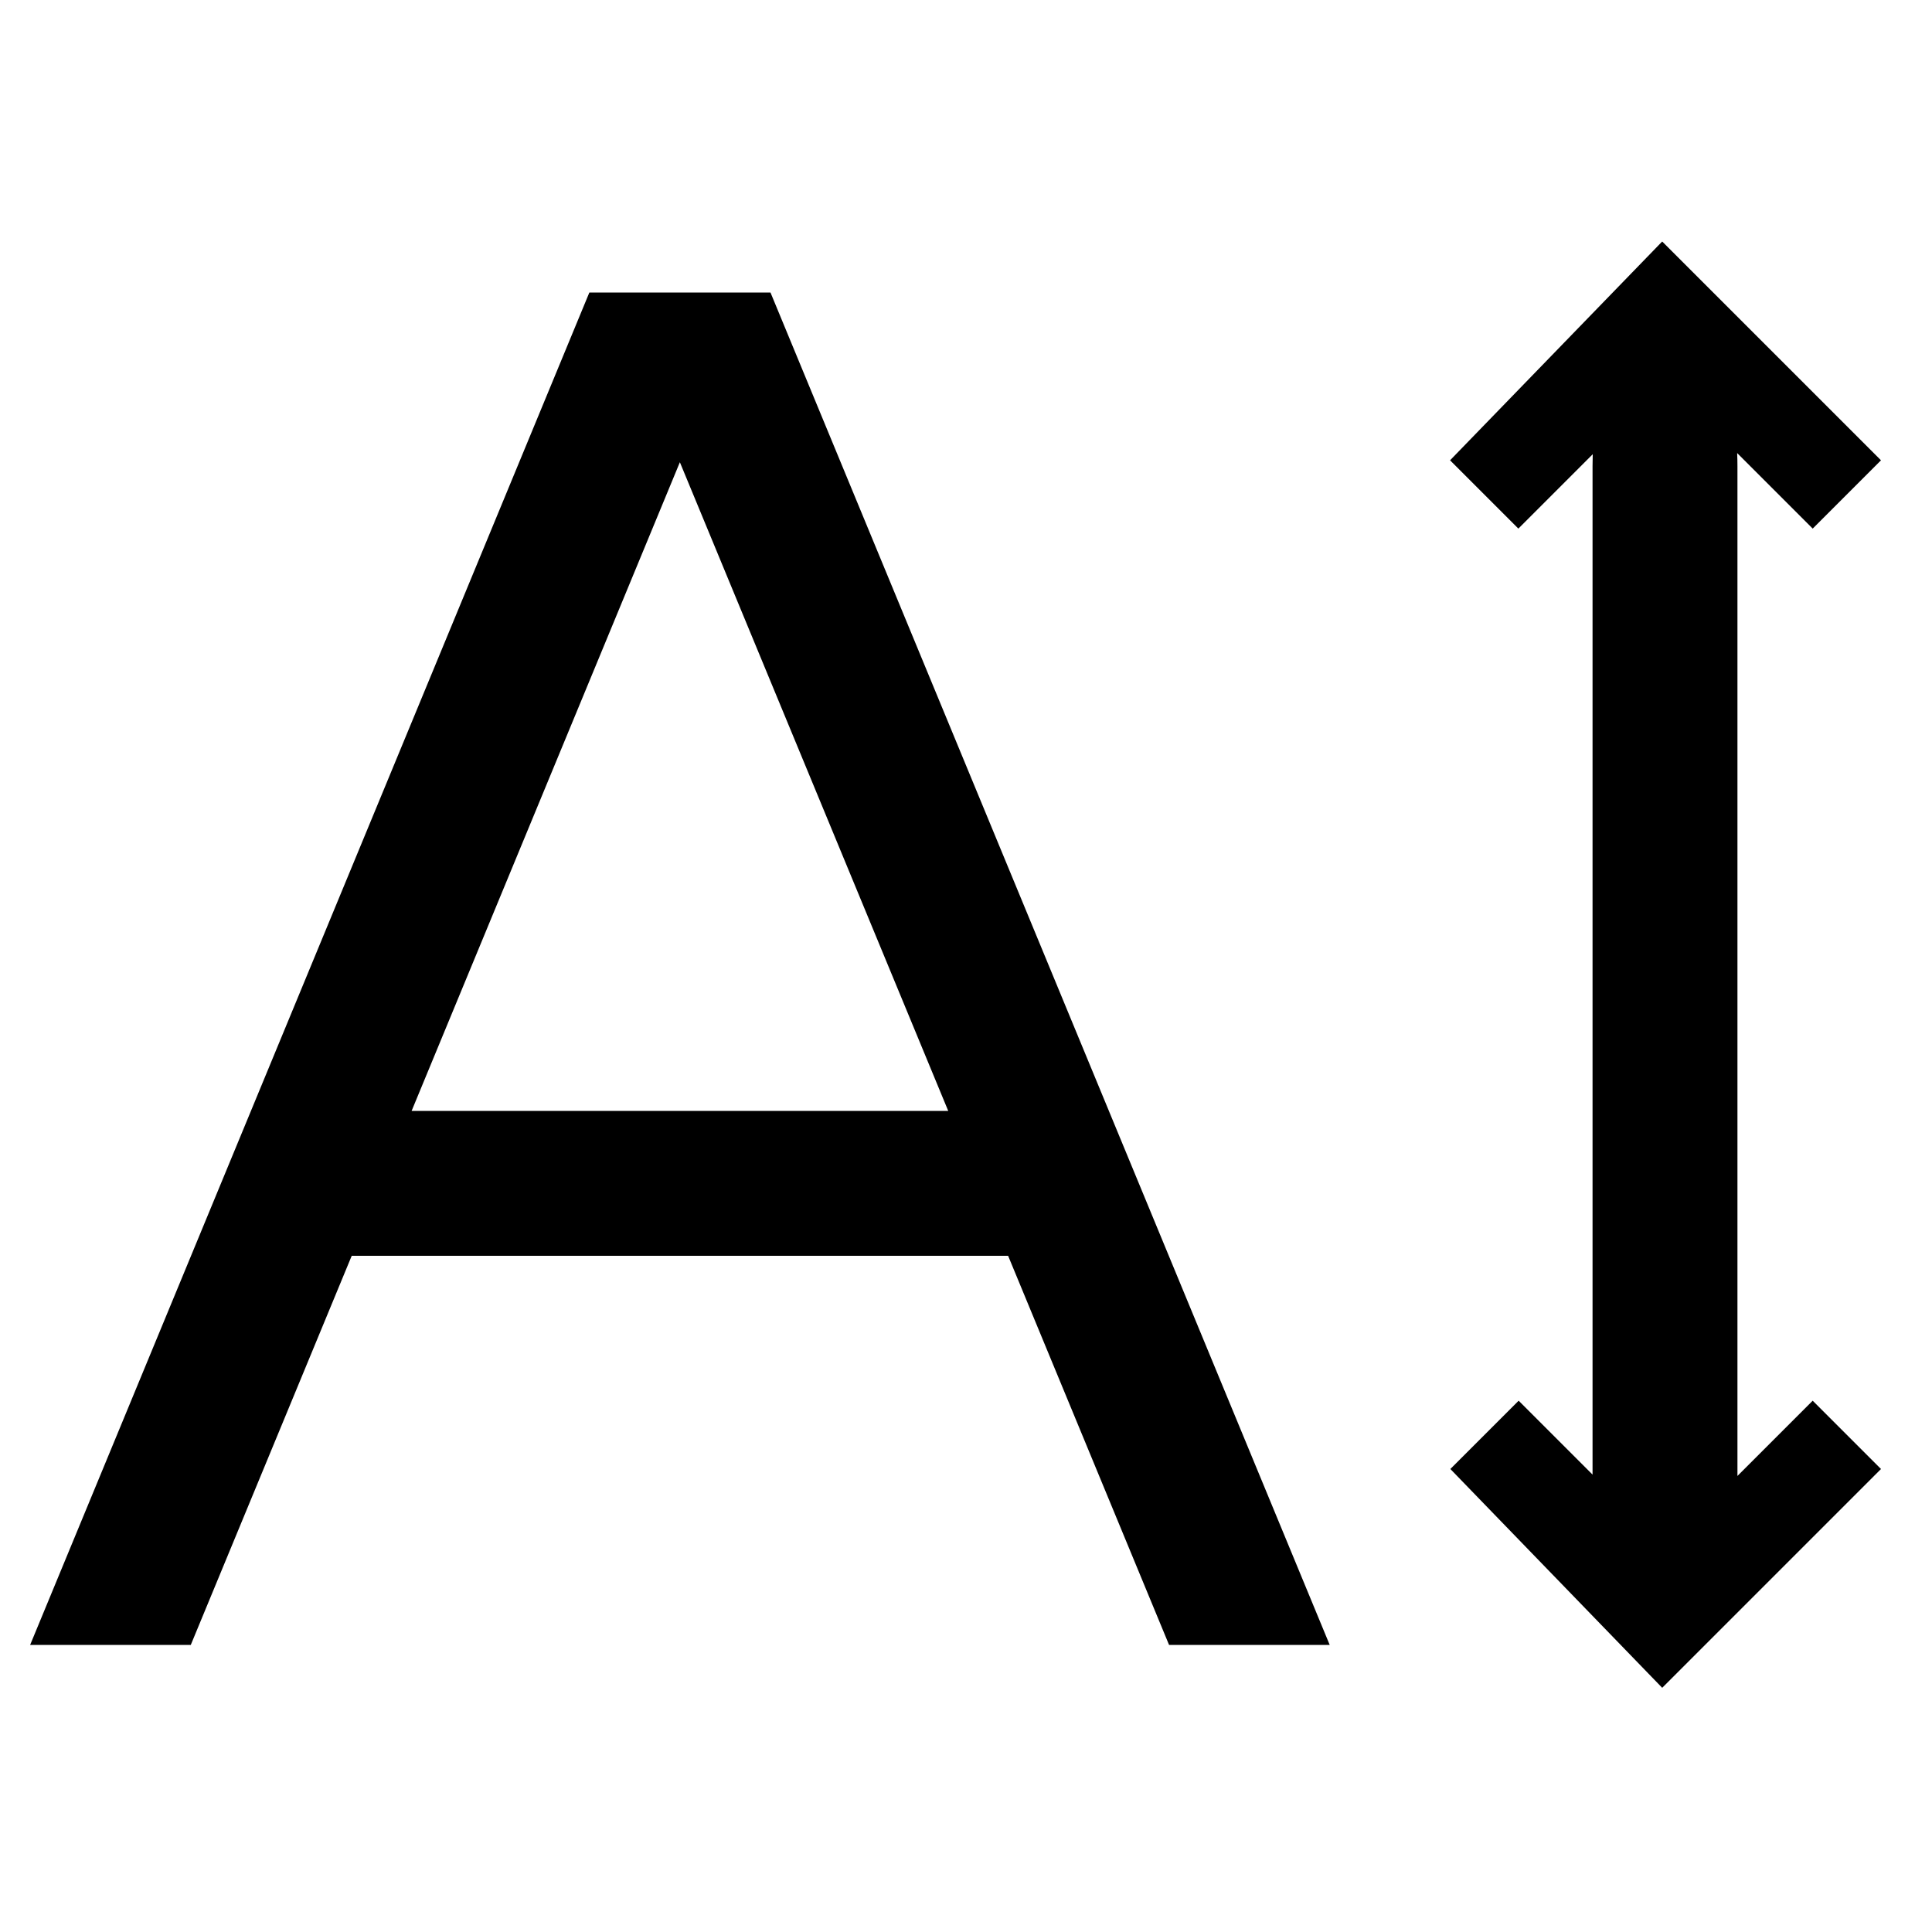 <svg xmlns="http://www.w3.org/2000/svg" viewBox="0 0 20 20"><path d="M9.816 11.5 7.038 4.785 4.261 11.5zm.62 1.5H3.641l-1.666 4.028H.312l5.789-14h1.875l5.789 14h-1.663zm7.55 2.279.779-.779.707.707-2.265 2.265-2.193-2.265.707-.707.765.765V4.825q0-.063.002-.123l-.77.77-.707-.707L17.207 2.5l2.265 2.265-.707.707-.782-.782q.003.065.003.135z"/></svg>